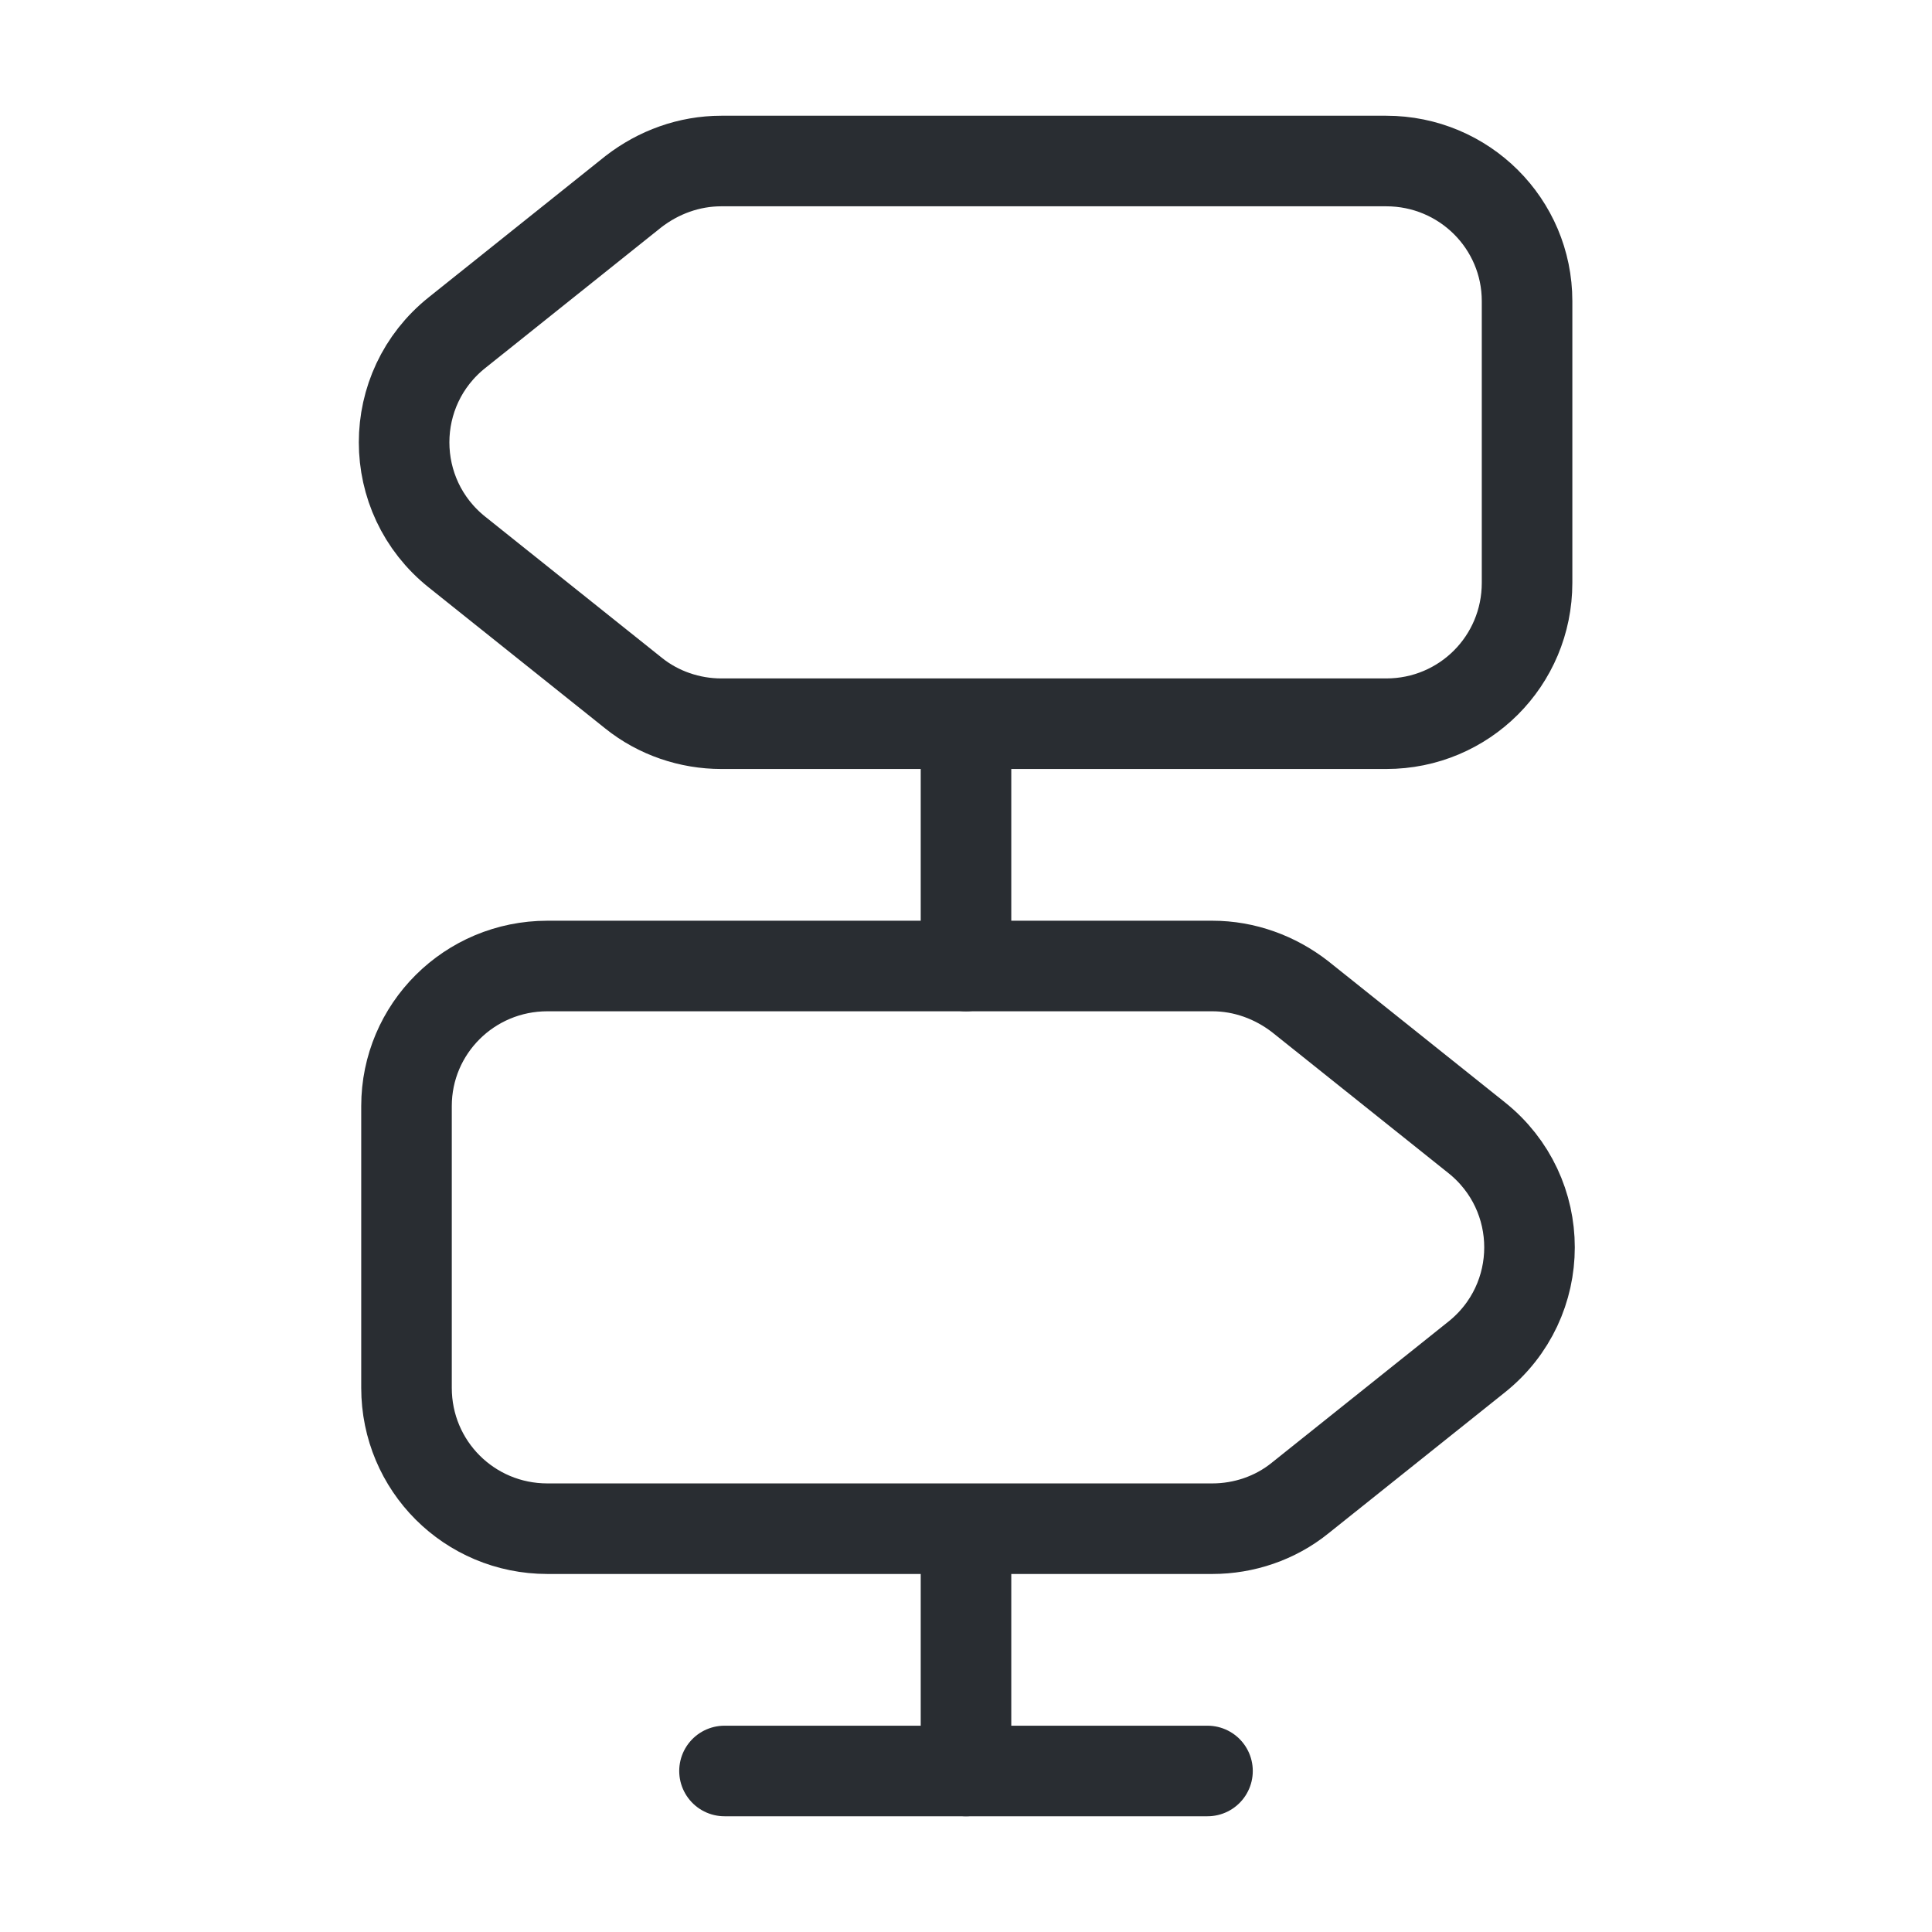 <svg width="32" height="32" viewBox="0 0 32 32" fill="none" xmlns="http://www.w3.org/2000/svg">
<path d="M22.96 2.667H11.947C11.413 2.667 10.907 2.853 10.493 3.173L7.573 5.507C6.4 6.44 6.4 8.213 7.573 9.147L10.493 11.48C10.907 11.813 11.427 11.987 11.947 11.987H22.96C24.253 11.987 25.293 10.947 25.293 9.653V4.987C25.293 3.707 24.253 2.667 22.96 2.667Z" stroke="#292D32" stroke-width="1.5" stroke-linecap="round" stroke-linejoin="round"/>
<path d="M9.067 16H20.08C20.613 16 21.12 16.187 21.533 16.507L24.453 18.84C25.627 19.773 25.627 21.547 24.453 22.48L21.533 24.813C21.12 25.147 20.6 25.32 20.08 25.32H9.067C7.773 25.32 6.733 24.28 6.733 22.987V18.32C6.733 17.04 7.773 16 9.067 16Z" stroke="#292D32" stroke-width="1.5" stroke-linecap="round" stroke-linejoin="round"/>
<path d="M16 16V12" stroke="#292D32" stroke-width="1.5" stroke-linecap="round" stroke-linejoin="round"/>
<path d="M16 29.333V25.333" stroke="#292D32" stroke-width="1.5" stroke-linecap="round" stroke-linejoin="round"/>
<path d="M12 29.333H20" stroke="#292D32" stroke-width="1.5" stroke-linecap="round" stroke-linejoin="round"/>
</svg>
